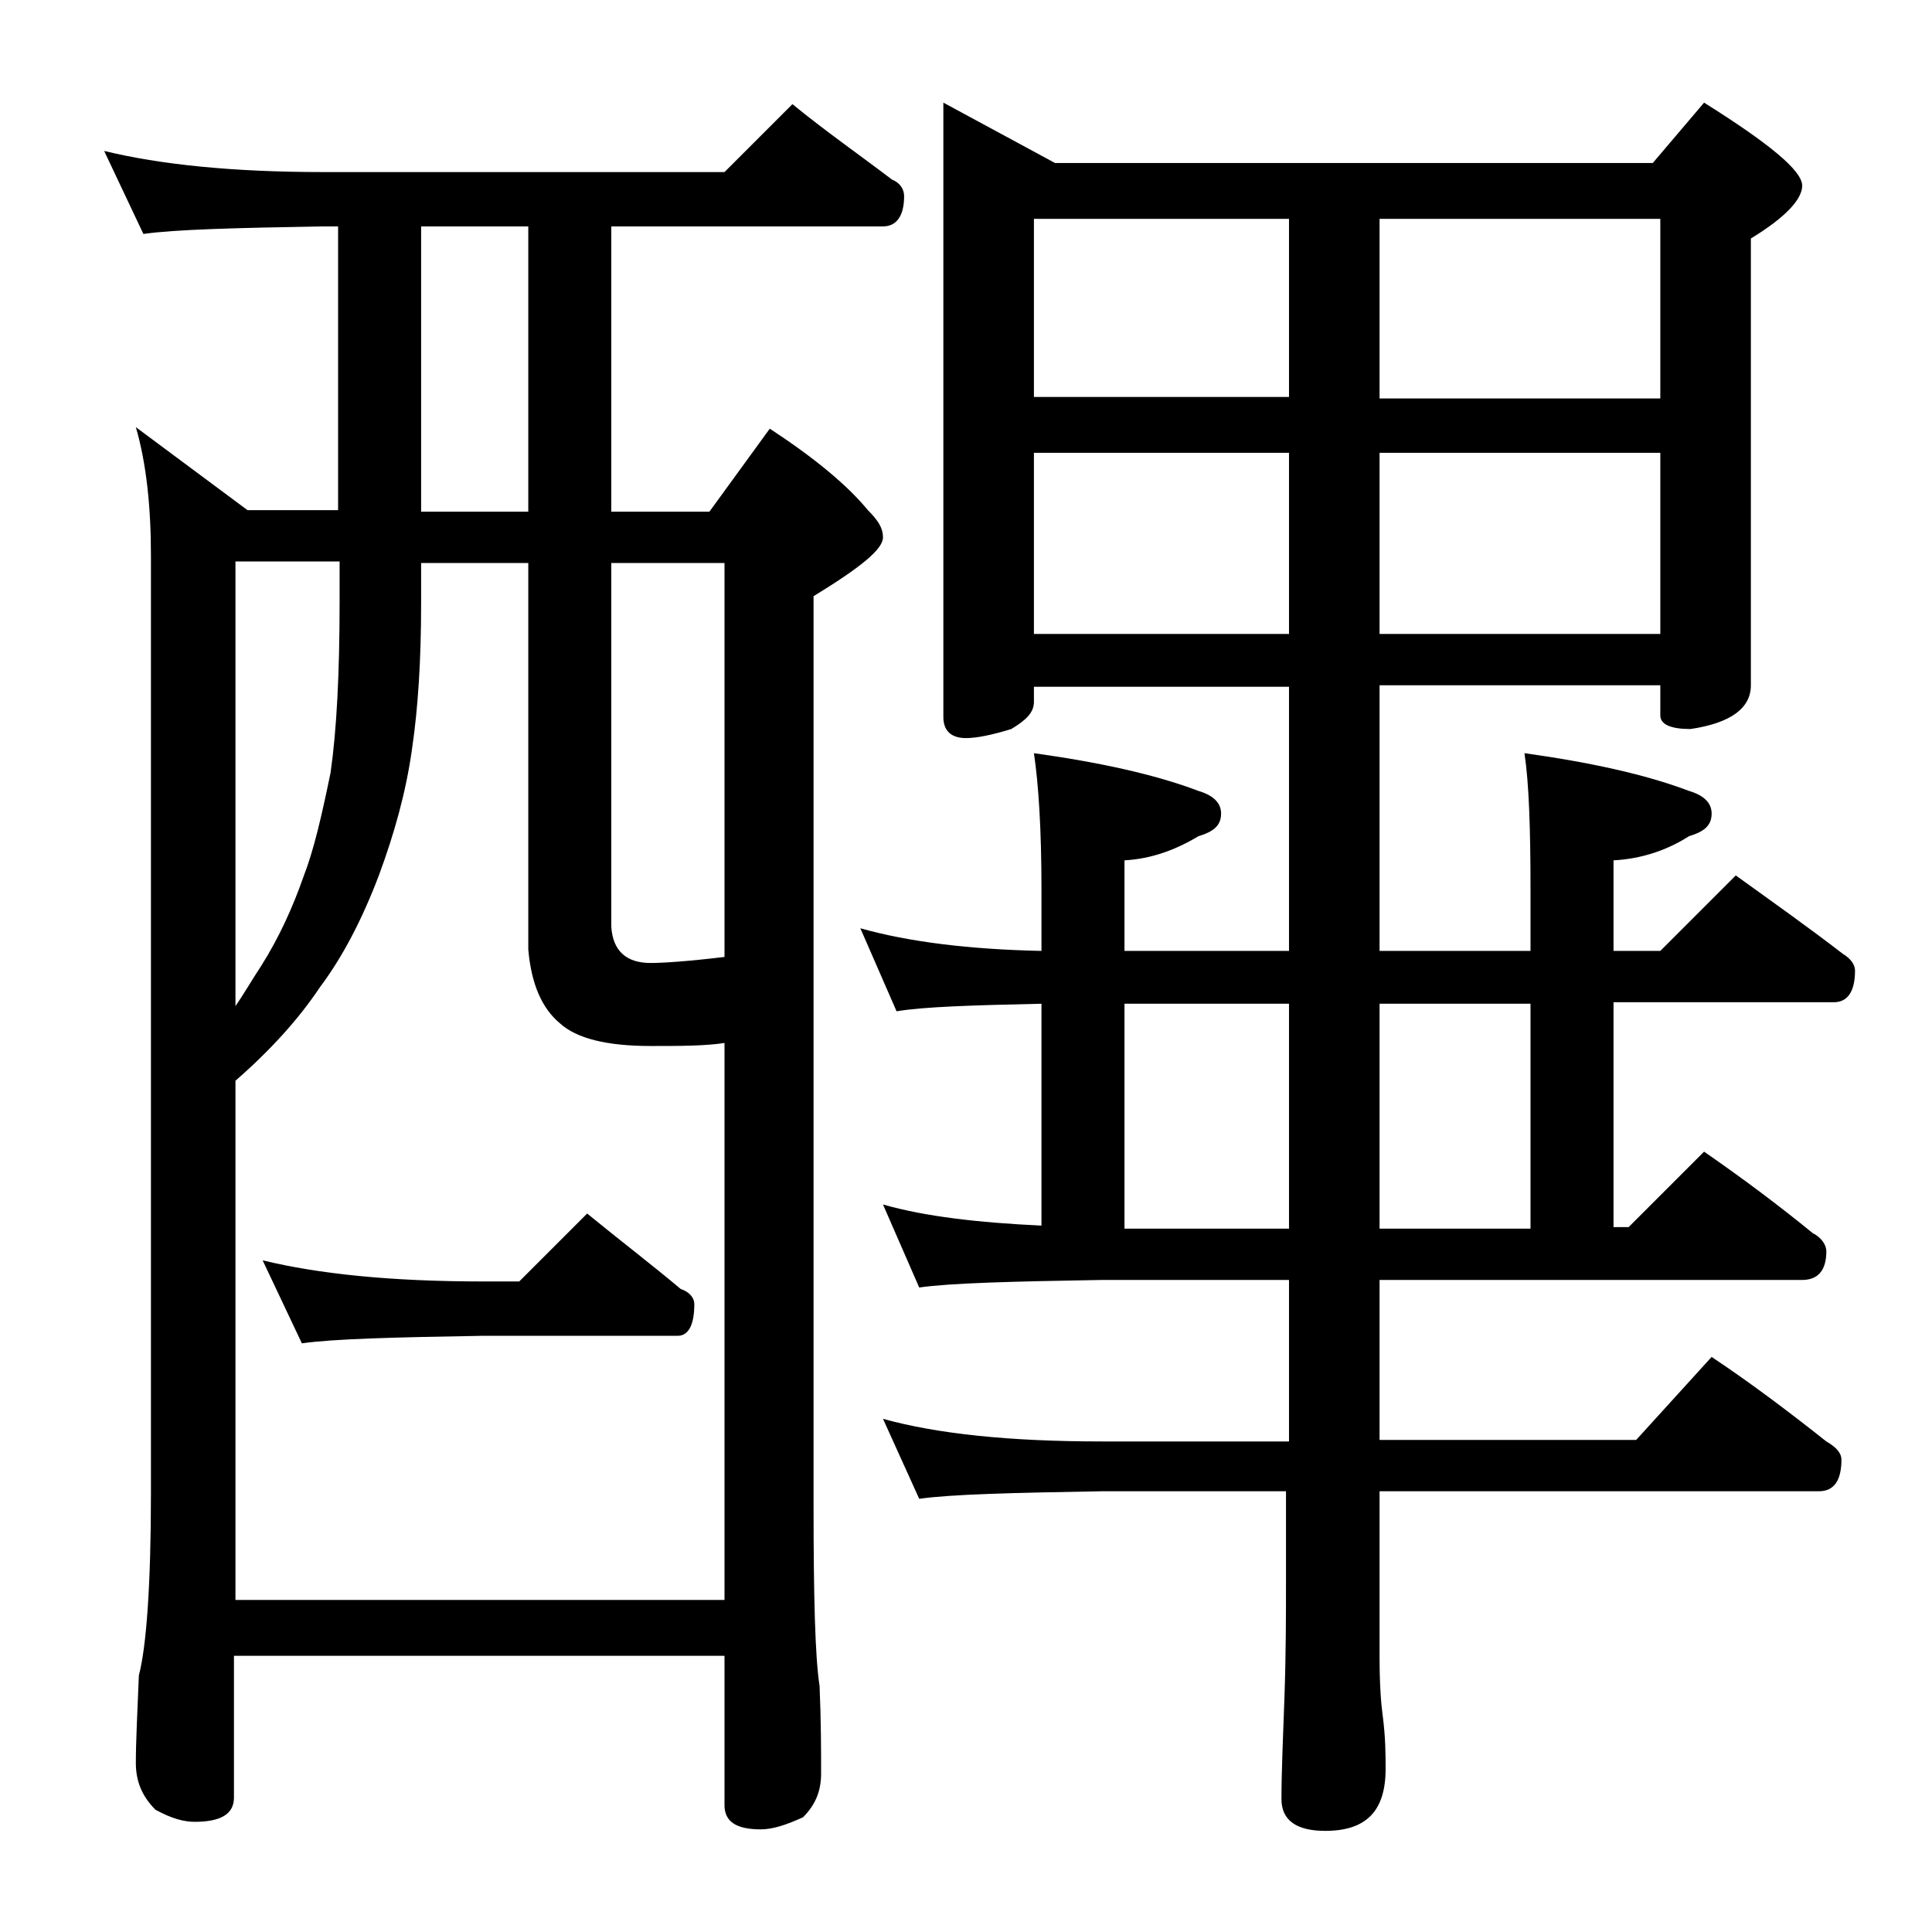 <?xml version="1.0" encoding="utf-8"?>
<!-- Generator: Adobe Illustrator 18.0.0, SVG Export Plug-In . SVG Version: 6.00 Build 0)  -->
<!DOCTYPE svg PUBLIC "-//W3C//DTD SVG 1.1//EN" "http://www.w3.org/Graphics/SVG/1.1/DTD/svg11.dtd">
<svg version="1.1" id="Layer_1" xmlns="http://www.w3.org/2000/svg" xmlns:xlink="http://www.w3.org/1999/xlink" x="0px" y="0px"
	 viewBox="0 0 128 128" enable-background="new 0 0 128 128" xml:space="preserve">
<path d="M6.9,10c3.7,0.9,8.5,1.4,14.5,1.4H48l4.5-4.5c2.2,1.8,4.5,3.4,6.6,5c0.5,0.2,0.8,0.6,0.8,1.1c0,1.3-0.5,2-1.4,2h-18v18.9H47
	l4-5.5c2.9,1.9,5.1,3.7,6.5,5.4c0.7,0.7,1,1.2,1,1.8c0,0.8-1.5,2-4.6,3.9v60.1c0,6.2,0.1,10.2,0.4,12.1c0.1,2.4,0.1,4.3,0.1,5.8
	c0,1.2-0.4,2.1-1.2,2.9c-1.1,0.5-2,0.8-2.8,0.8c-1.6,0-2.4-0.5-2.4-1.6v-9.9H15.5v9.4c0,1.1-0.9,1.6-2.6,1.6c-0.7,0-1.5-0.2-2.6-0.8
	C9.4,119,9,118,9,116.8c0-1.4,0.1-3.3,0.2-5.8c0.5-1.9,0.8-6,0.8-12.1V36.8c0-3.2-0.3-6.1-1-8.5l7.4,5.5h6V15h-1
	c-5.8,0.1-9.8,0.2-11.9,0.5L6.9,10z M15.5,106H48V69.1c-1.3,0.2-3,0.2-4.9,0.2c-2.9,0-4.9-0.5-6-1.5c-1.2-1-1.9-2.6-2.1-4.9V37.3
	h-7.1V40c0,3.7-0.2,6.9-0.6,9.6c-0.4,2.9-1.2,5.7-2.2,8.4c-1.1,2.9-2.4,5.4-3.9,7.4c-1.4,2.1-3.3,4.2-5.6,6.2V106z M15.5,66.8
	c0.7-1,1.2-1.9,1.8-2.8c1.2-1.9,2.1-3.9,2.8-5.9c0.7-1.8,1.2-4,1.8-6.9c0.4-2.8,0.6-6.5,0.6-11.4v-2.6h-6.9V66.8z M17.4,83.5
	c3.7,0.9,8.5,1.4,14.6,1.4h2.4l4.5-4.5c2.2,1.8,4.3,3.4,6.2,5c0.6,0.2,0.9,0.6,0.9,1c0,1.4-0.4,2.1-1.1,2.1H32
	c-5.9,0.1-9.9,0.2-12,0.5L17.4,83.5z M35,33.8V15h-7.1v18.9H35z M40.5,37.3v24.1c0.1,1.6,1,2.4,2.6,2.4c0.8,0,2.4-0.1,4.9-0.4V37.3
	H40.5z M62.5,6.8l7.4,4h39.6l3.4-4c4.3,2.7,6.5,4.5,6.5,5.5c0,0.9-1.1,2.1-3.4,3.5v29.6c0,1.5-1.3,2.5-4,2.9c-1.3,0-2-0.3-2-0.9v-2
	H91.4V63h10v-4.1c0-4-0.1-7-0.4-9c4.3,0.6,8,1.4,10.9,2.5c1,0.3,1.5,0.8,1.5,1.5c0,0.8-0.5,1.2-1.5,1.5c-1.4,0.9-3.1,1.5-5,1.6v6
	h3.1l5-5c2.5,1.8,4.9,3.5,7.1,5.2c0.5,0.3,0.8,0.7,0.8,1.1c0,1.4-0.5,2.1-1.4,2.1h-14.6v14.9h1l5-5c2.6,1.8,5,3.6,7.2,5.4
	c0.6,0.3,0.9,0.8,0.9,1.2c0,1.2-0.5,1.9-1.6,1.9h-28v10.6h17l5-5.5c2.7,1.8,5.2,3.7,7.6,5.6c0.7,0.4,1,0.8,1,1.2
	c0,1.4-0.5,2.1-1.5,2.1H91.4v11c0,1.8,0.1,3.1,0.2,3.8c0.2,1.5,0.2,2.7,0.2,3.6c0,2.8-1.3,4.1-4,4.1c-1.9,0-2.9-0.7-2.9-2.1
	c0-1.8,0.1-4,0.2-6.8c0.1-2.9,0.1-5.5,0.1-7.6v-6H73c-5.9,0.1-10,0.2-12.1,0.5L58.5,94c3.6,1,8.4,1.5,14.5,1.5h12.4V84.8H73
	c-5.9,0.1-10,0.2-12.1,0.5l-2.4-5.5c2.8,0.8,6.3,1.2,10.5,1.4V66.5c-4.6,0.1-7.8,0.2-9.6,0.5L57,61.5c3.2,0.9,7.2,1.4,12,1.5v-4.1
	c0-4-0.2-7-0.5-9c4.3,0.6,8,1.4,10.9,2.5c1,0.3,1.5,0.8,1.5,1.5c0,0.8-0.5,1.2-1.5,1.5c-1.5,0.9-3.1,1.5-4.9,1.6v6h10.9V45.5H68.5v1
	c0,0.7-0.5,1.2-1.5,1.8c-1.3,0.4-2.3,0.6-3,0.6c-1,0-1.5-0.5-1.5-1.4V6.8z M68.5,26.3h16.9V14.5H68.5V26.3z M68.5,42h16.9V30H68.5
	V42z M74.5,66.5v14.9h10.9V66.5H74.5z M91.4,14.5v11.9H110V14.5H91.4z M91.4,30v12H110V30H91.4z M101.4,81.3V66.5h-10v14.9H101.4z"
	/>
</svg>
